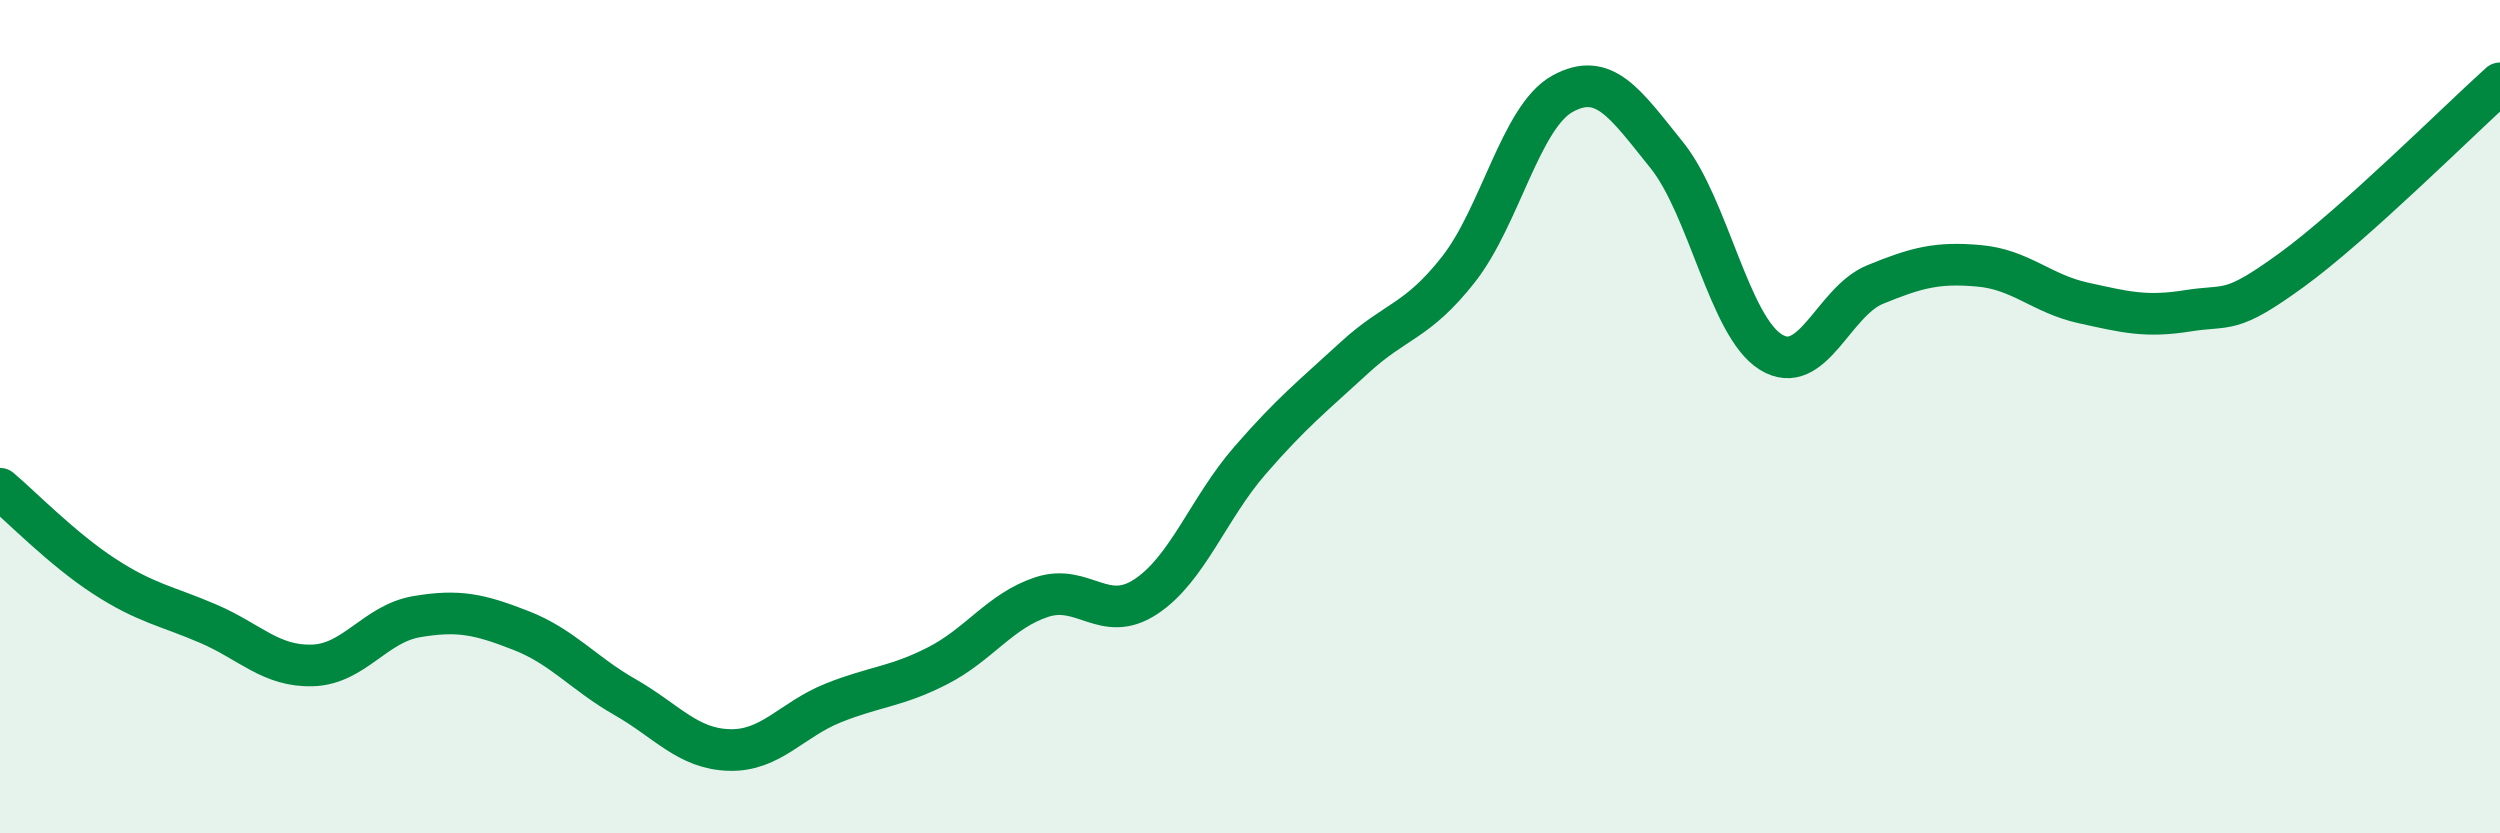 
    <svg width="60" height="20" viewBox="0 0 60 20" xmlns="http://www.w3.org/2000/svg">
      <path
        d="M 0,11.73 C 0.5,12.15 1.5,13.18 2.5,13.83 C 3.5,14.48 4,14.54 5,14.97 C 6,15.4 6.5,16 7.5,15.97 C 8.5,15.94 9,14.97 10,14.8 C 11,14.63 11.5,14.74 12.5,15.13 C 13.5,15.52 14,16.16 15,16.73 C 16,17.3 16.5,17.97 17.5,18 C 18.5,18.03 19,17.27 20,16.87 C 21,16.47 21.5,16.49 22.5,15.98 C 23.5,15.47 24,14.66 25,14.33 C 26,14 26.5,14.98 27.5,14.32 C 28.5,13.66 29,12.2 30,11.05 C 31,9.9 31.5,9.51 32.5,8.59 C 33.5,7.67 34,7.74 35,6.47 C 36,5.2 36.5,2.8 37.5,2.25 C 38.5,1.7 39,2.48 40,3.72 C 41,4.96 41.5,7.83 42.5,8.45 C 43.5,9.07 44,7.24 45,6.83 C 46,6.42 46.5,6.29 47.5,6.38 C 48.5,6.47 49,7.05 50,7.27 C 51,7.49 51.5,7.62 52.5,7.46 C 53.5,7.3 53.5,7.57 55,6.48 C 56.5,5.39 59,2.9 60,2L60 20L0 20Z"
        fill="#008740"
        opacity="0.1"
        stroke-linecap="round"
        stroke-linejoin="round"
      />
      <path
        d="M 0,11.73 C 0.5,12.15 1.5,13.18 2.5,13.83 C 3.5,14.48 4,14.54 5,14.97 C 6,15.4 6.5,16 7.5,15.97 C 8.5,15.94 9,14.97 10,14.8 C 11,14.63 11.5,14.74 12.5,15.13 C 13.5,15.52 14,16.16 15,16.73 C 16,17.3 16.5,17.97 17.5,18 C 18.5,18.03 19,17.27 20,16.87 C 21,16.47 21.5,16.49 22.5,15.98 C 23.5,15.47 24,14.66 25,14.33 C 26,14 26.5,14.98 27.5,14.32 C 28.5,13.66 29,12.2 30,11.05 C 31,9.9 31.5,9.51 32.5,8.59 C 33.5,7.67 34,7.74 35,6.47 C 36,5.2 36.5,2.8 37.5,2.25 C 38.5,1.7 39,2.48 40,3.72 C 41,4.96 41.5,7.83 42.5,8.45 C 43.5,9.07 44,7.24 45,6.83 C 46,6.42 46.5,6.29 47.5,6.38 C 48.5,6.47 49,7.05 50,7.27 C 51,7.49 51.5,7.62 52.5,7.46 C 53.5,7.3 53.5,7.57 55,6.48 C 56.5,5.39 59,2.9 60,2"
        stroke="#008740"
        stroke-width="1"
        fill="none"
        stroke-linecap="round"
        stroke-linejoin="round"
      />
    </svg>
  